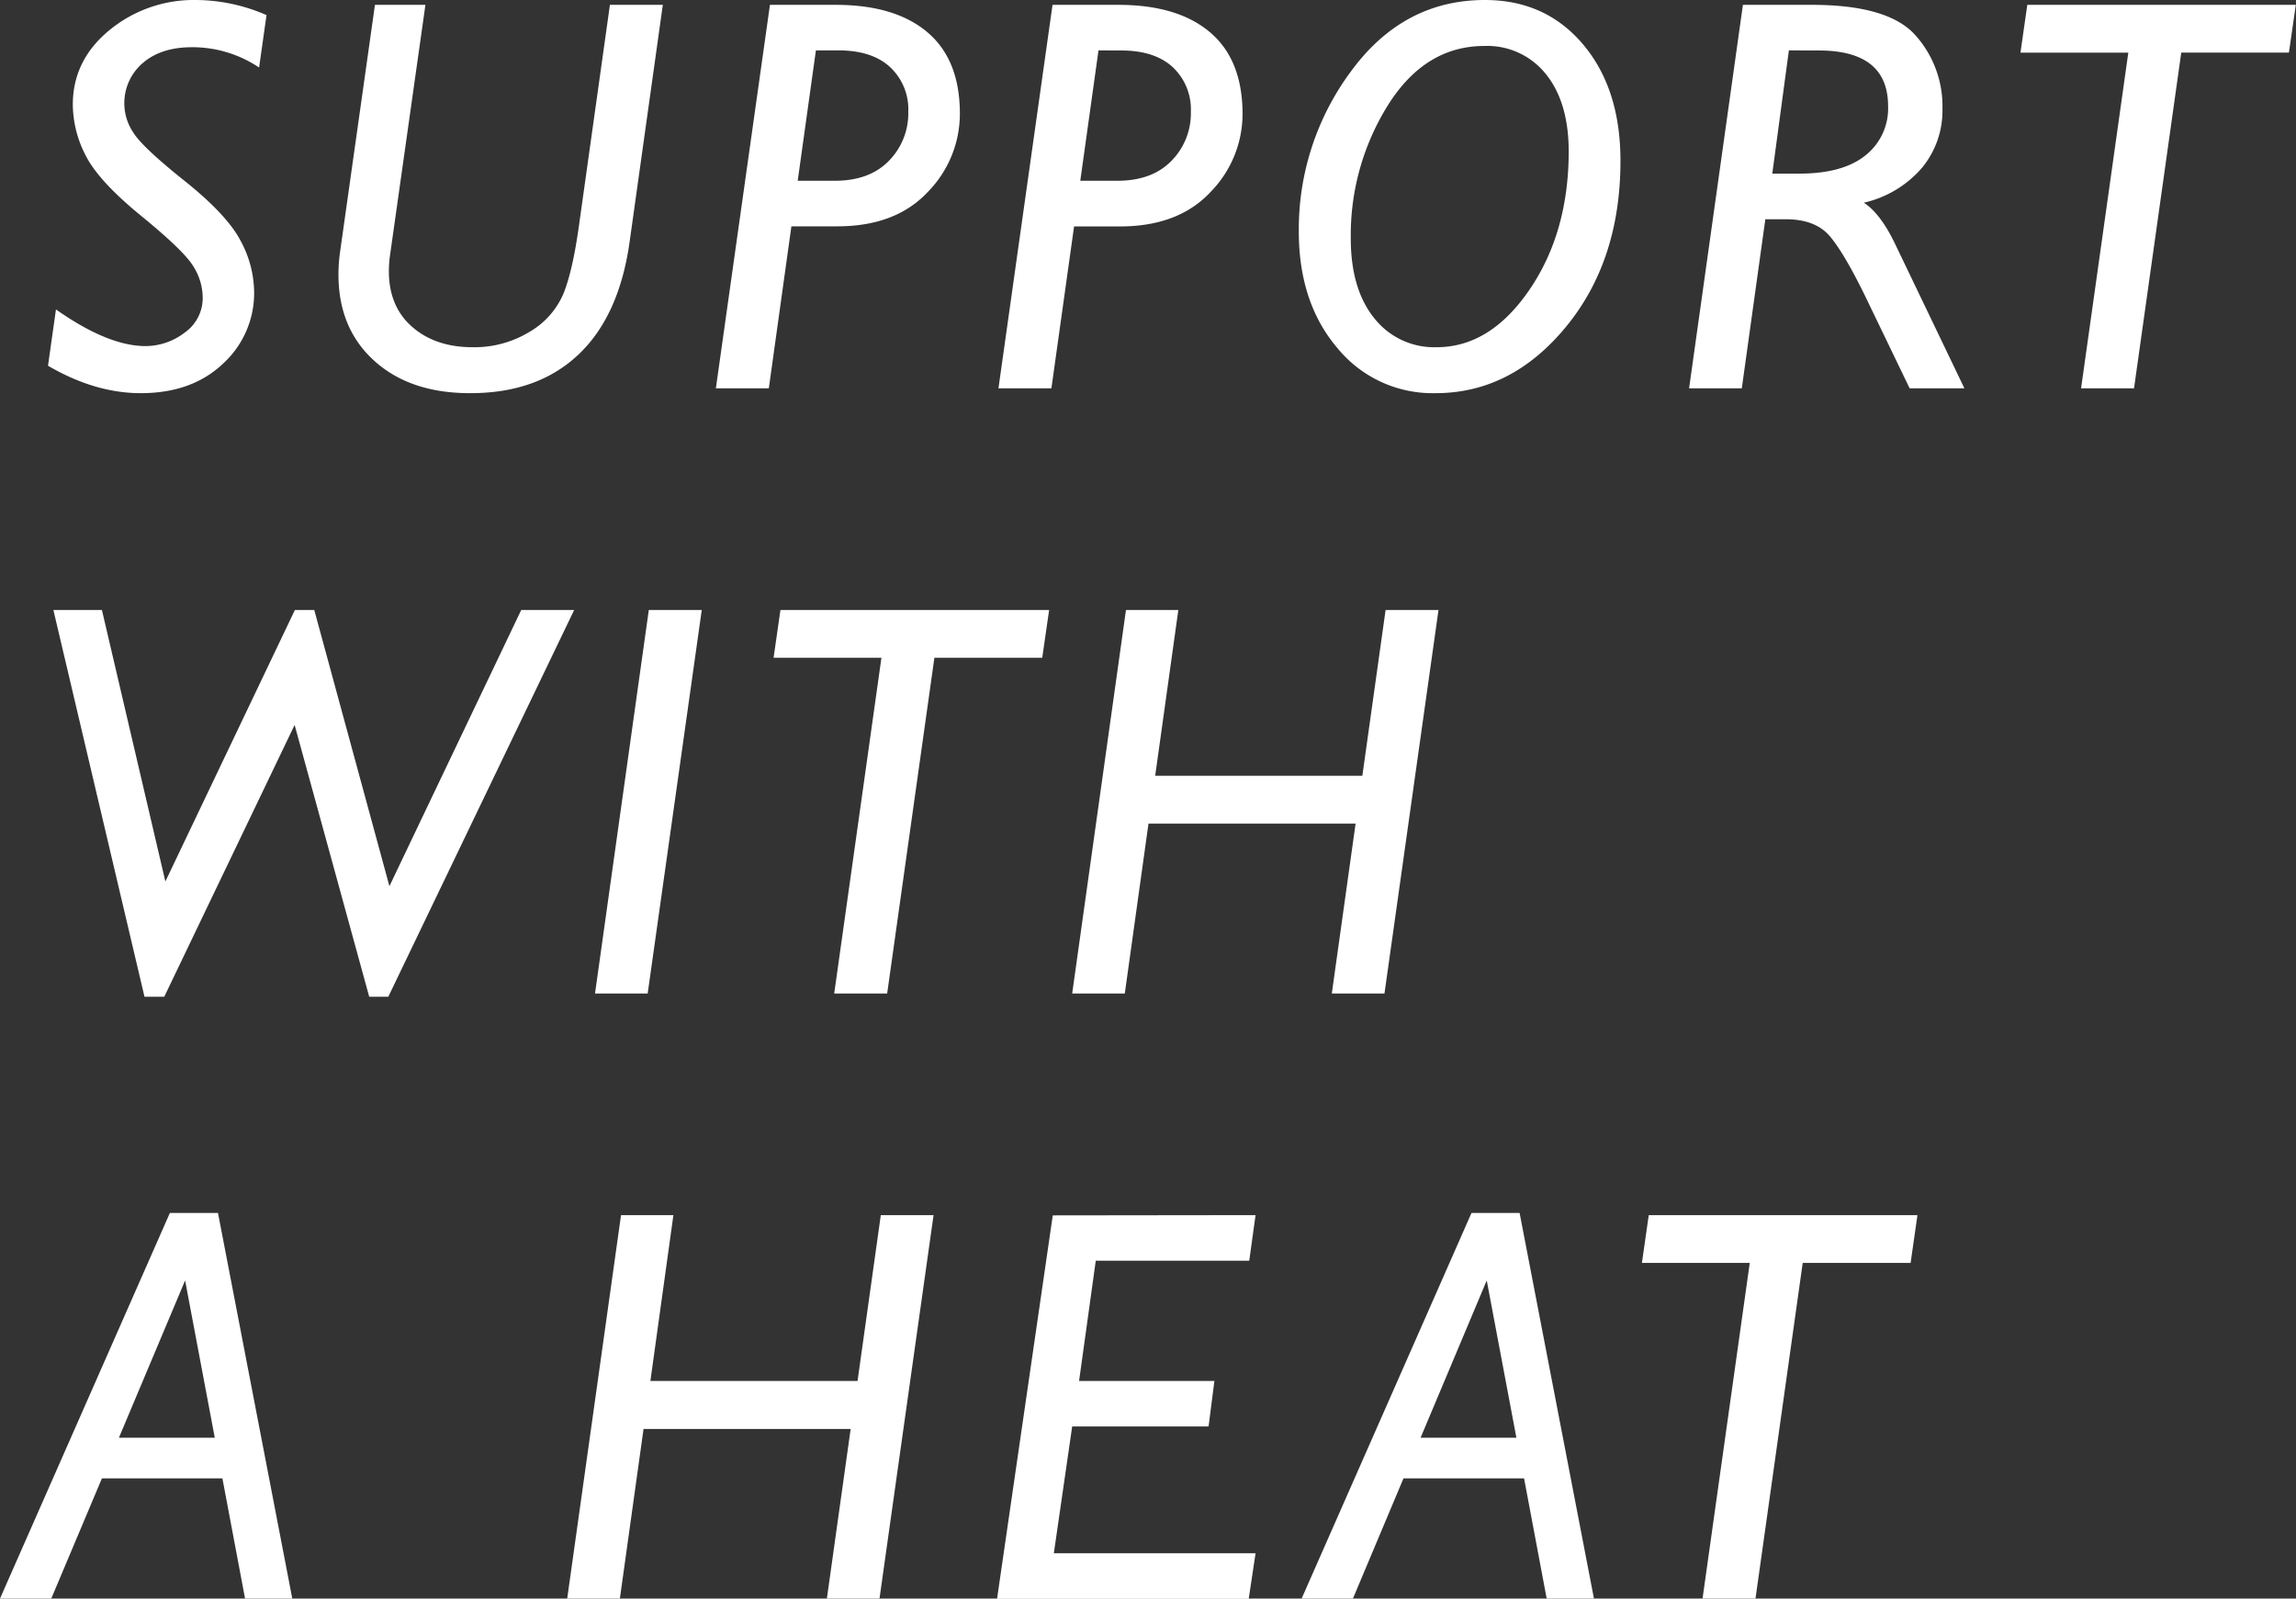 <svg xmlns="http://www.w3.org/2000/svg" viewBox="0 0 473.04 329.34" width="473.04" height="329.34" preserveAspectRatio="xMinYMin meet">
  <rect x="0" y="0" width="473.04" height="329.34" fill="#333333" stroke="none"/>
  <defs>
    <style>.svg--wh{fill: #ffffff;}</style>
  </defs>
  <g class="svg--wh">
    <path d="M54.91,3.11l-1.53,10.8A24.61,24.61,0,0,0,39.53,9.73Q33.18,9.73,29.4,13a10.88,10.88,0,0,0-3.78,8.65,10.73,10.73,0,0,0,1.8,5.59q1.81,3,10.58,10T49.56,49.59a22.59,22.59,0,0,1,2.8,10.63A19.67,19.67,0,0,1,46,74.87Q39.58,81,29,81q-9.43,0-19.11-5.65l1.64-11.6Q22.28,71.31,30,71.3A13.27,13.27,0,0,0,38,68.56a8.7,8.7,0,0,0,3.76-7.43,12.22,12.22,0,0,0-1.9-6.22Q37.94,51.7,29.14,44.52T17.66,32.05A23.15,23.15,0,0,1,15,21.56Q15,12.4,22.56,6.2A27.37,27.37,0,0,1,40.43,0,36.78,36.78,0,0,1,54.91,3.11Z"/>
    <path d="M136.56,1l-6.83,48.74q-2.14,15.37-10.58,23.33T96.82,81q-12.33,0-19.71-6.67T69.73,56.55a34.22,34.22,0,0,1,.34-4.7L77.25,1h10.4L80.34,52.7a23.26,23.26,0,0,0-.22,3.17q0,7.29,4.81,11.48t12.44,4.18a21.78,21.78,0,0,0,11.69-3.14,16.68,16.68,0,0,0,7-7.83q1.92-4.7,3.23-14.14L125.66,1Z"/>
    <path d="M158.63,1H172.2q12.21,0,18.88,5.65t6.68,16.74a23,23,0,0,1-6.62,16.17q-6.62,7.06-18.6,7.07h-9.49L158.4,80H147.49Zm9.47,9.38-3.75,26.86H172q7.14,0,11.13-4.1a13.94,13.94,0,0,0,4-10.15,11.89,11.89,0,0,0-3.74-9.16q-3.73-3.45-10.65-3.45Z"/>
    <path d="M216.85,1h13.57q12.21,0,18.88,5.65T256,23.41a23,23,0,0,1-6.62,16.17q-6.62,7.06-18.6,7.07h-9.49L216.62,80H205.71Zm9.47,9.38-3.75,26.86h7.65q7.14,0,11.13-4.1a13.94,13.94,0,0,0,4-10.15,11.89,11.89,0,0,0-3.74-9.16Q237.88,10.4,231,10.4Z"/>
    <path d="M305.93,0q12.49,0,20.21,9.13t7.72,24q0,20.58-11.25,34.23T295.75,81a25.34,25.34,0,0,1-20.24-9.33q-7.92-9.33-7.92-24a54.55,54.55,0,0,1,10.77-33Q289.13,0,305.93,0ZM296,71.53q11,0,19.08-11.79t8.12-28.47q0-10.18-4.7-16a15.43,15.43,0,0,0-12.66-5.8q-12.22,0-19.88,12.19a50.55,50.55,0,0,0-7.66,27.5q0,10.35,4.8,16.35A15.71,15.71,0,0,0,296,71.53Z"/>
    <path d="M359.09,1h14.25Q389,1,394.6,7.23a21.91,21.91,0,0,1,5.6,15.2A18.49,18.49,0,0,1,396,34.55,22.3,22.3,0,0,1,384,41.76q3.5,2.27,6.56,8.74L404.72,80H393.44l-9.06-18.78q-4.31-8.86-7.3-12.46t-9.18-3.59h-4.19L358.86,80H348Zm9.47,9.38-3.42,25.39h5.54q9,0,13.66-3.76A12.34,12.34,0,0,0,389,21.88q0-11.47-14.26-11.48Z"/>
    <path d="M473,1l-1.42,9.84H449.4L439.67,80H428.76l9.73-69.15H416.27L417.68,1Z"/>
    <path d="M118.29,125.68,80,205.35H76.07l-15.37-56-26.86,56H29.77L11,125.68H21L34.07,181.6l26.68-55.92h4l15.48,56.89,27.15-56.89Z"/>
    <path d="M144.58,125.68l-11.14,79H122.59l11.08-79Z"/>
    <path d="M216.15,125.68l-1.42,9.84H192.51l-9.73,69.16H171.87l9.73-69.16H159.38l1.41-9.84Z"/>
    <path d="M296.37,125.68l-11.13,79H274.39l4.9-35H236.62l-4.88,35H220.9l11.08-79h10.79L238,159.83h42.68l4.79-34.15Z"/>
    <path d="M44.91,249.89l15.31,79.45H50.49l-4.67-24.77H21L10.56,329.34H0l35-79.45ZM24.5,296.2H44.25l-6.11-32.4Z"/>
    <path d="M192.34,250.34l-11.14,79H170.36l4.9-34.95H132.59l-4.88,34.95H116.86l11.09-79h10.79L134,284.5h42.68l4.79-34.16Z"/>
    <path d="M258.68,250.34l-1.3,9.39H225.76l-3.44,24.77H250.2L249,293.88h-28.1L217.12,320h41.56l-1.41,9.39H205.42l11.48-79Z"/>
    <path d="M313.08,249.89l15.32,79.45h-9.74L314,304.57H289.16l-10.42,24.77H268.17l35-79.45Zm-20.4,46.31h19.74l-6.11-32.4Z"/>
    <path d="M395.05,250.34l-1.41,9.84H371.41l-9.73,69.16H350.77l9.73-69.16H338.28l1.41-9.84Z"/>
  </g>
</svg>
